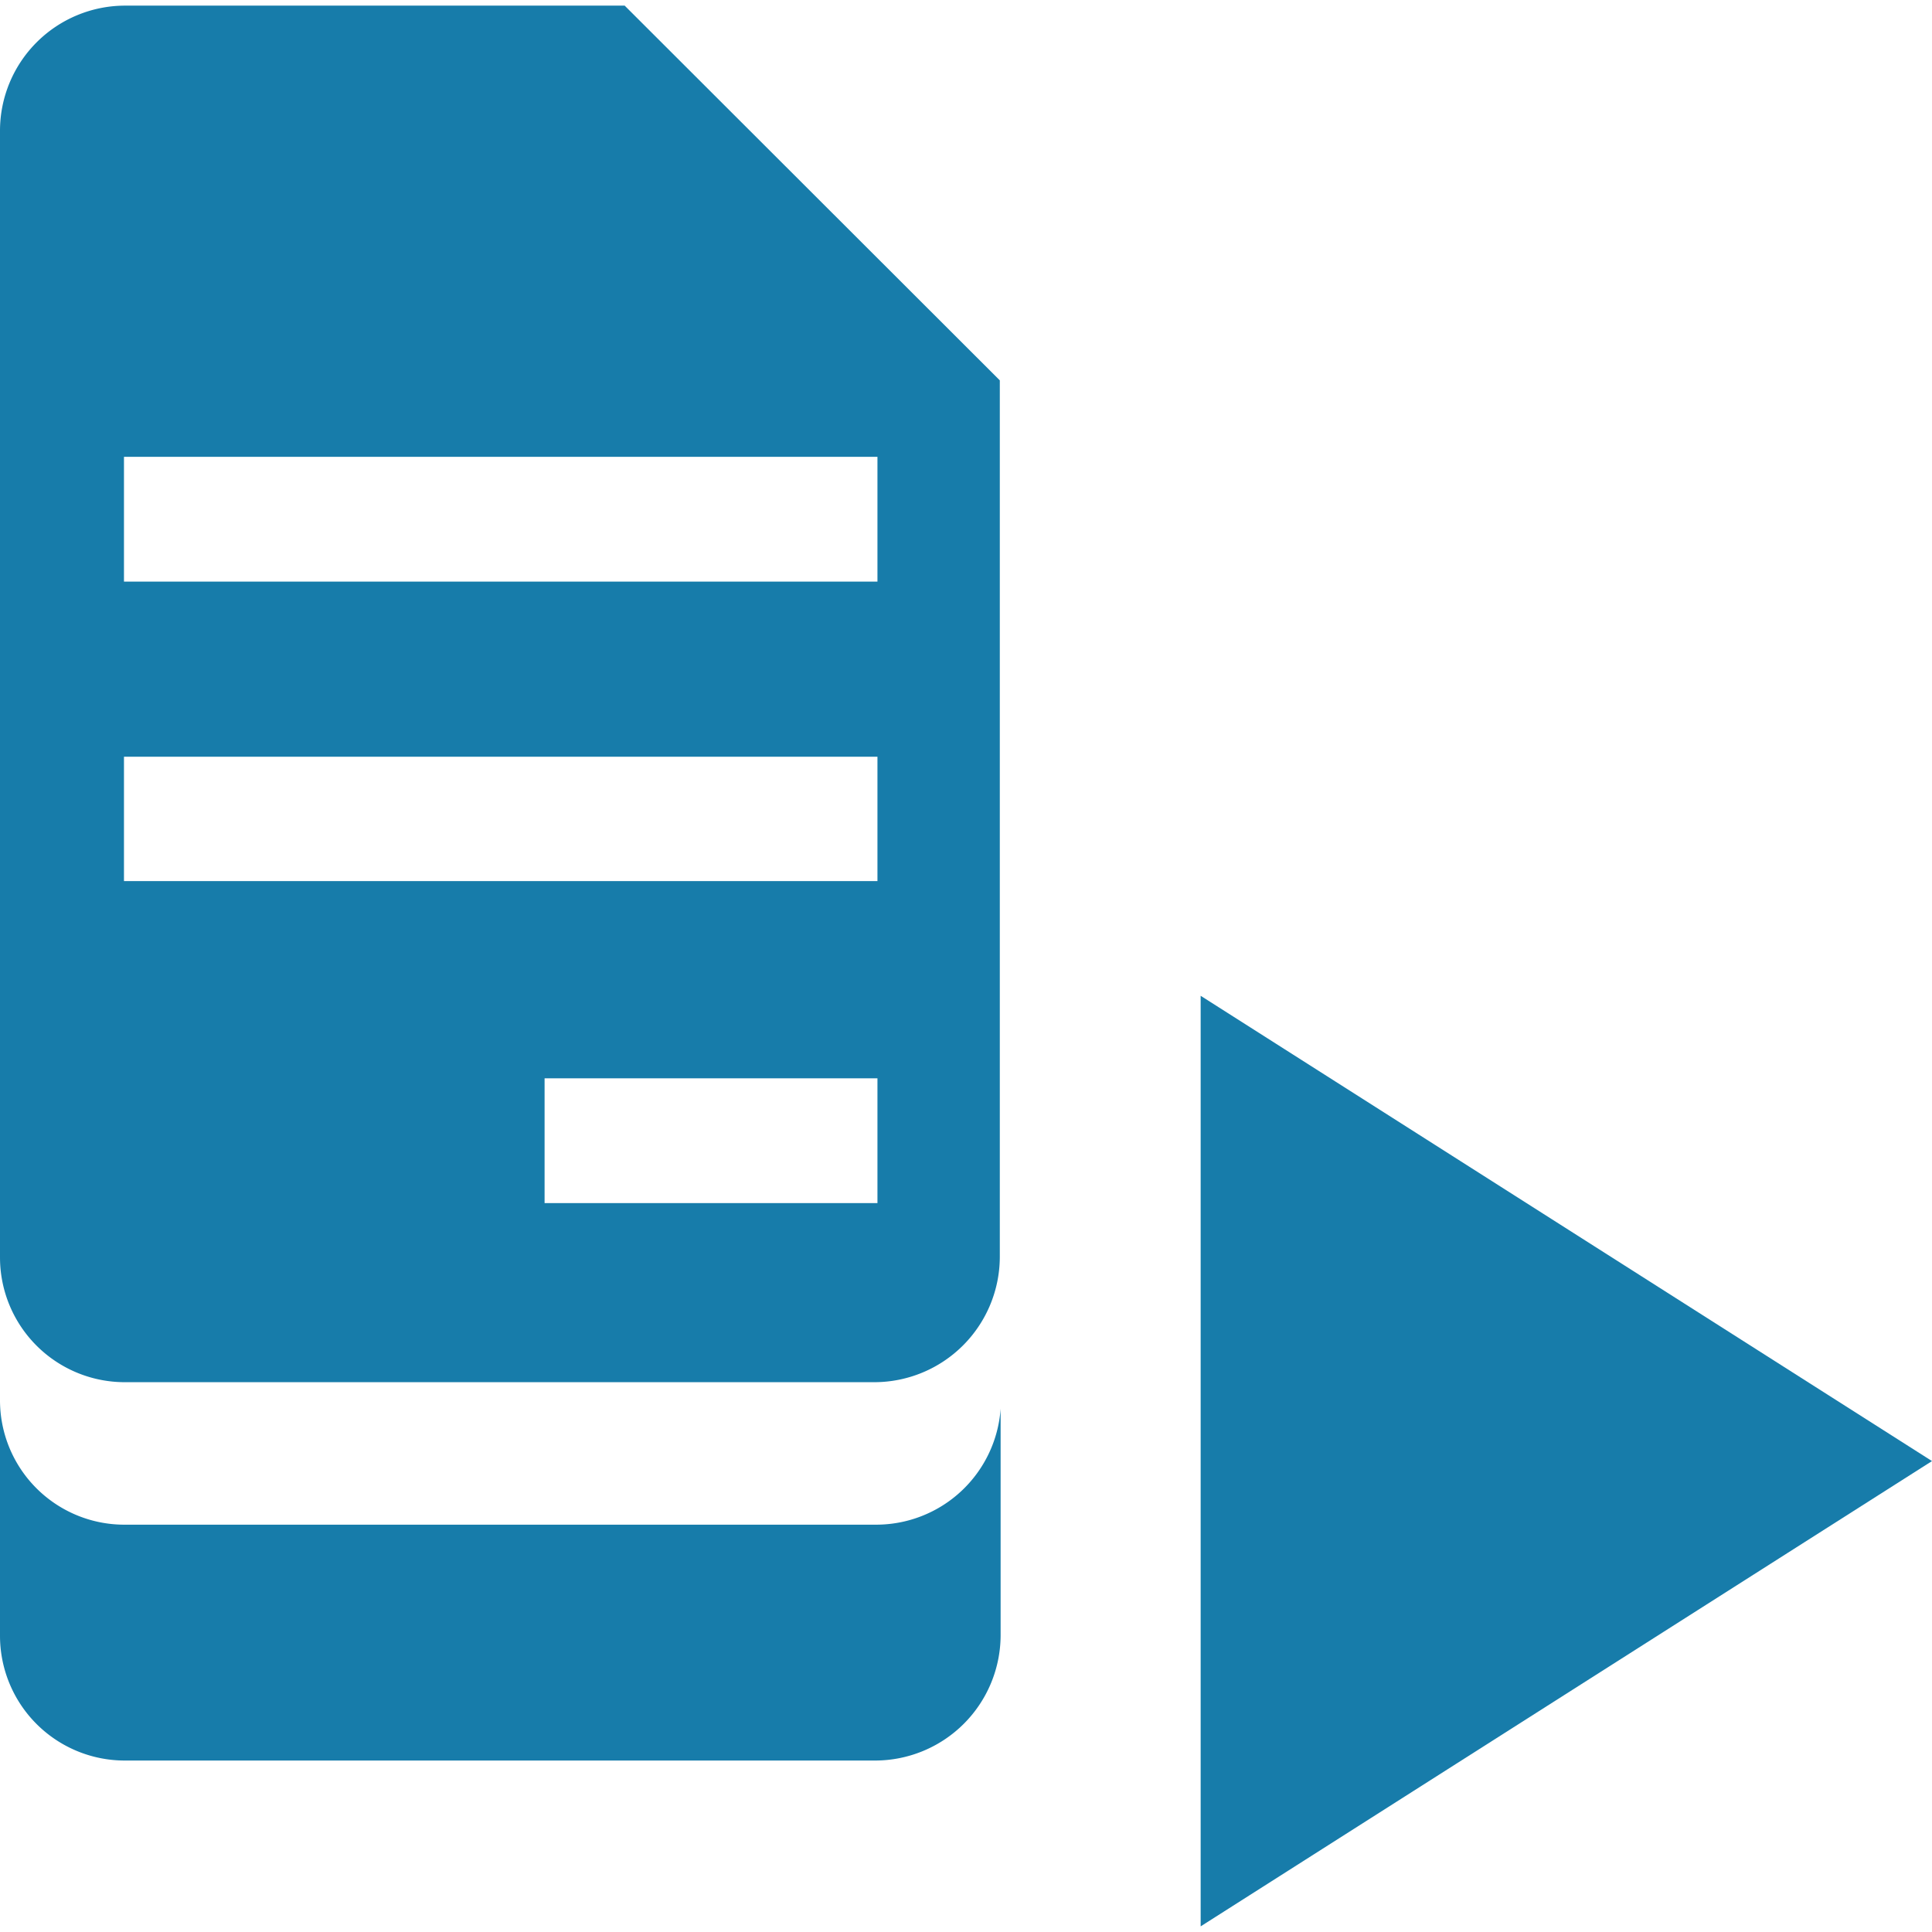 <?xml version="1.0" encoding="utf-8"?>
<svg xmlns="http://www.w3.org/2000/svg" viewBox="0 0 48 48">
    <title>blue_facturer_lot</title>
    <g id="Calque_1" data-name="Calque 1">
        <path d="M29.83,24.74V47.86L48,36.3Z" style="fill:#177caa" />
        <path d="M15.52.14H3.1A3.11,3.11,0,0,0,0,3.24v28a3.1,3.1,0,0,0,3.09,3.1H21.73a3.12,3.12,0,0,0,3.11-3.1V9.45ZM21.8,29.89H13.53v-3.1H21.8Zm0-8H3.08V18.8H21.8Zm0-7.44H3.08V11.35H21.8Z" style="fill:#177caa" />
        <path d="M21.77,37.88H3.13A3.09,3.09,0,0,1,0,34.78l0,5.86a3.1,3.1,0,0,0,3.09,3.1H21.75a3.12,3.12,0,0,0,3.11-3.1V35A3.1,3.1,0,0,1,21.77,37.88Z" style="fill:#177caa" />
    </g>
</svg>
